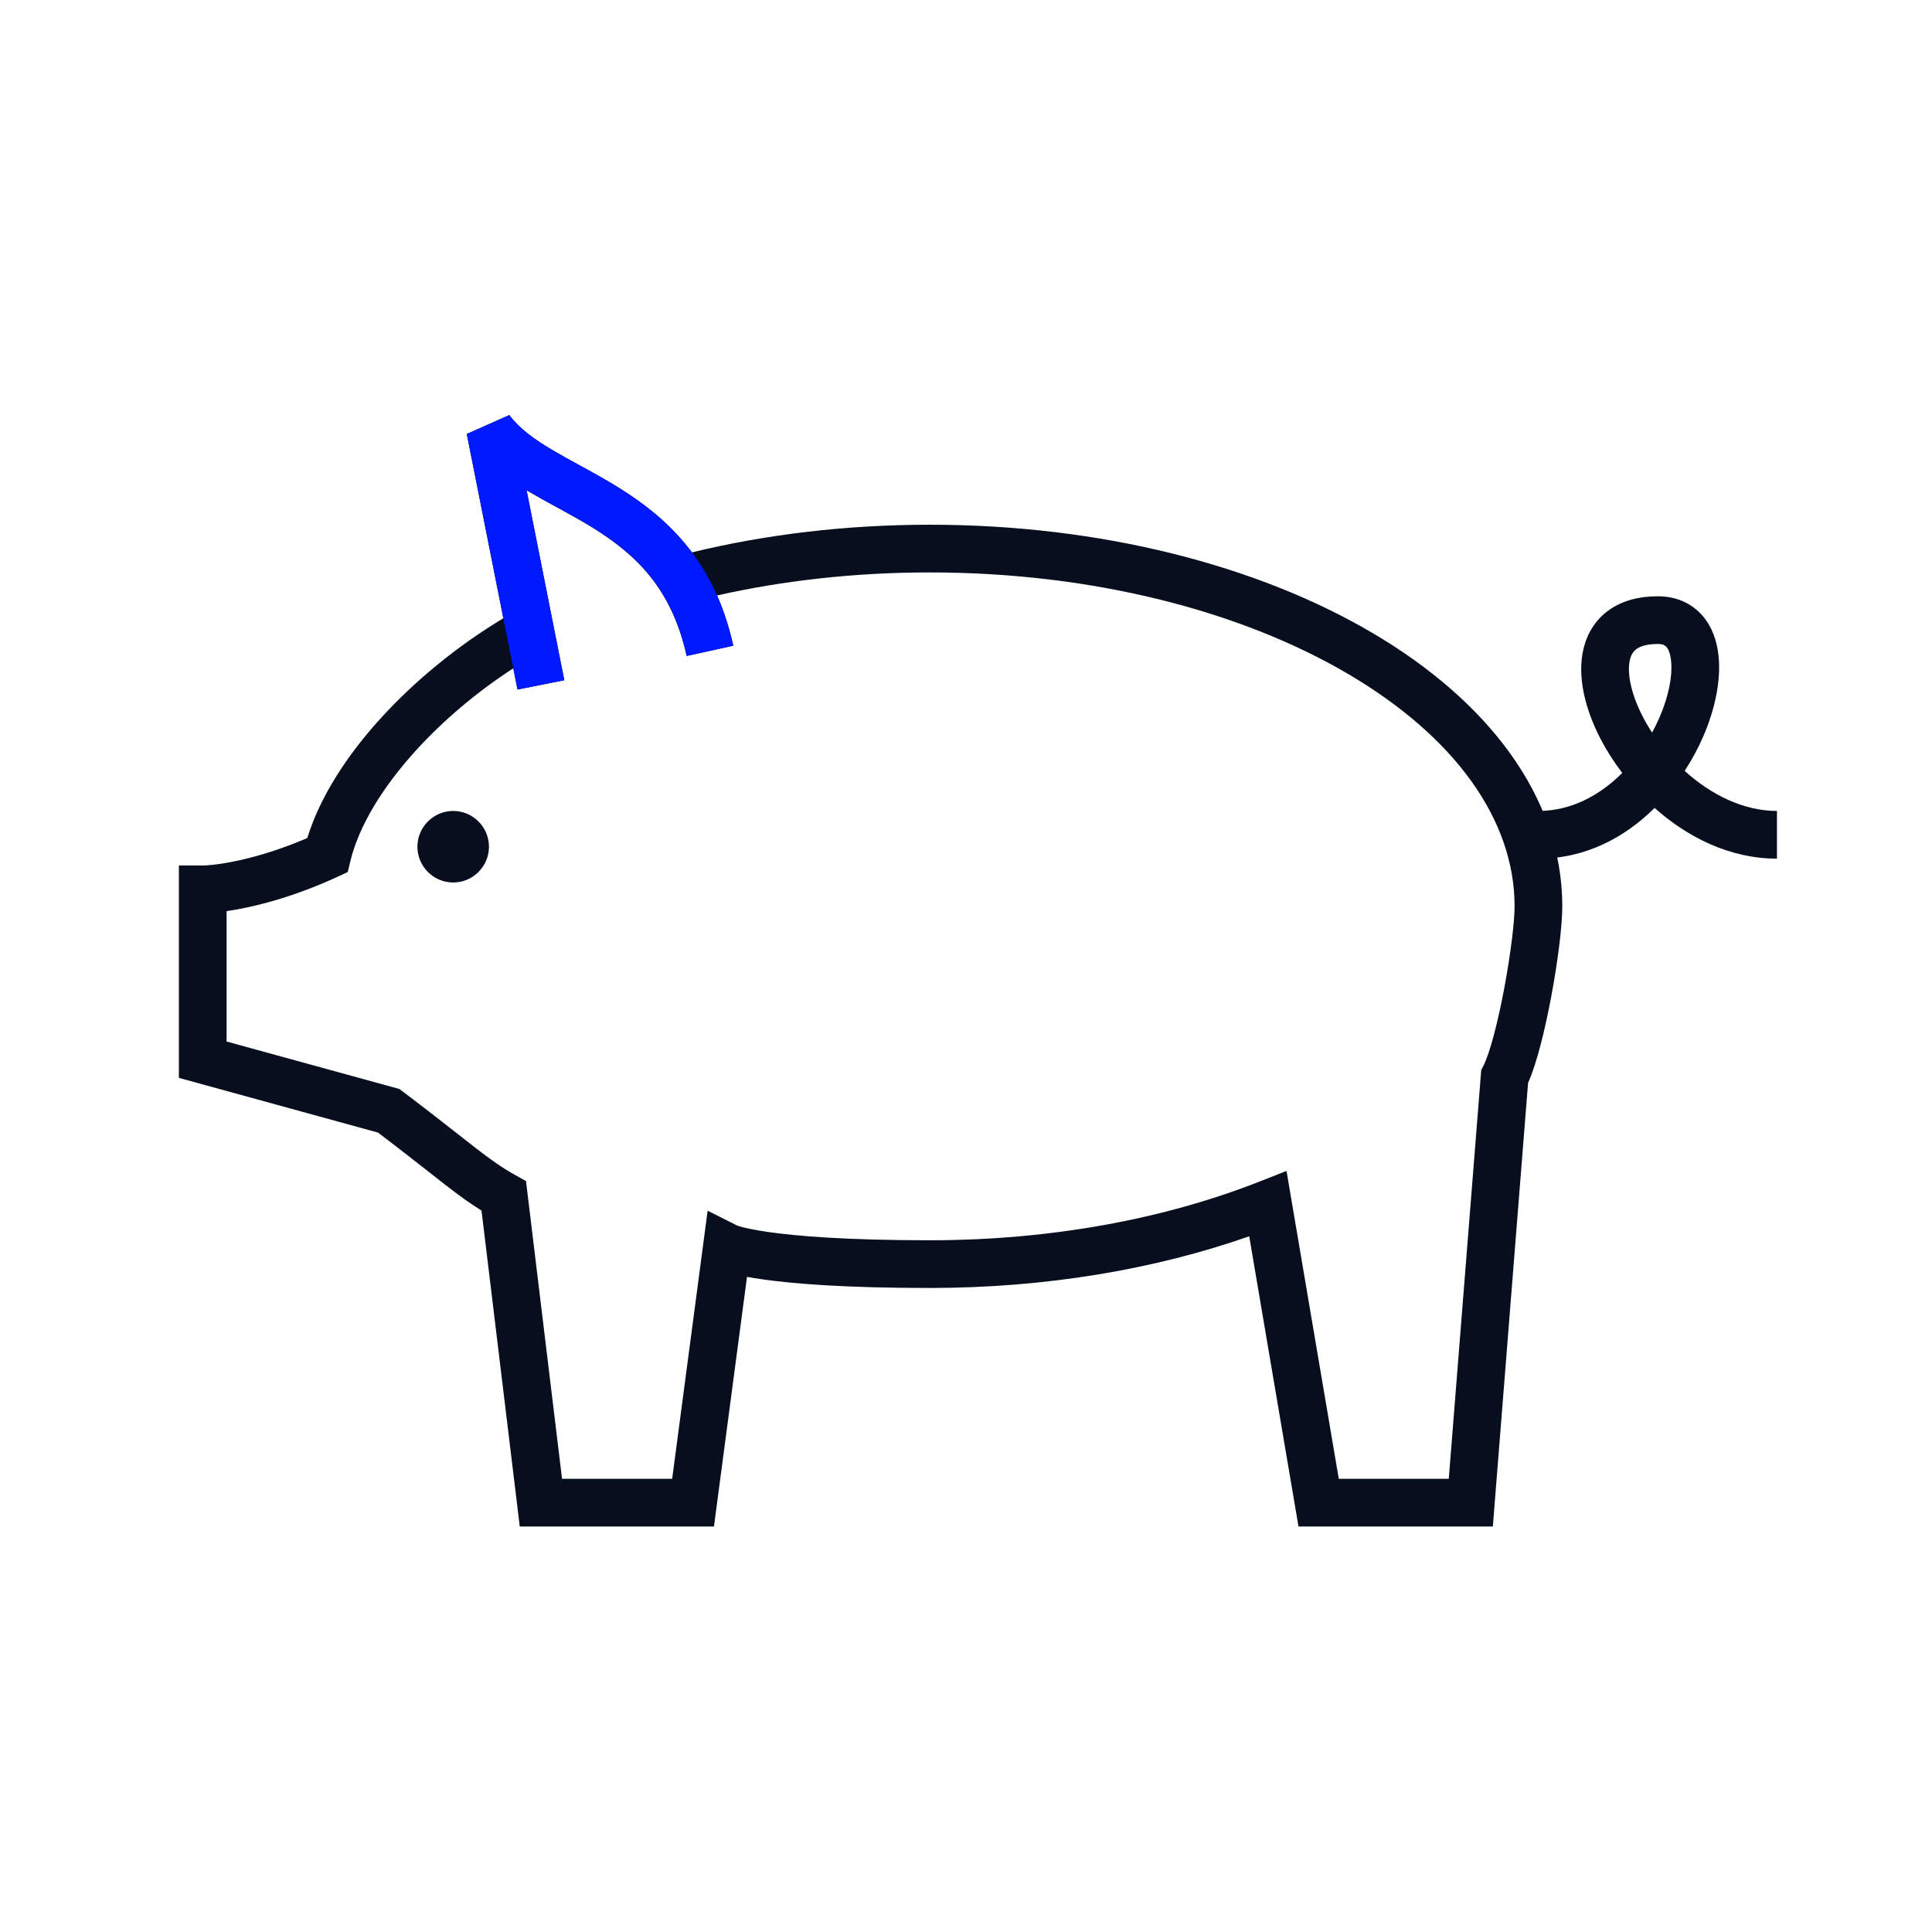 <svg width="81" height="80" viewBox="0 0 81 80" fill="none" xmlns="http://www.w3.org/2000/svg">
<path fill-rule="evenodd" clip-rule="evenodd" d="M69.37 33.874C68.13 35.103 66.484 36 64.5 36V34C65.857 34 67.066 33.358 68.013 32.406C67.652 31.932 67.343 31.442 67.093 30.959C66.464 29.738 66.101 28.348 66.398 27.163C66.555 26.541 66.898 25.971 67.47 25.569C68.032 25.174 68.729 25 69.5 25C70.172 25 70.78 25.219 71.243 25.671C71.689 26.105 71.918 26.674 72.015 27.237C72.204 28.341 71.935 29.672 71.399 30.9C71.193 31.372 70.936 31.852 70.631 32.32C71.726 33.315 73.09 34 74.5 34V36C72.525 36 70.753 35.106 69.37 33.874ZM69.264 30.716C69.374 30.514 69.475 30.308 69.566 30.1C70.012 29.078 70.144 28.159 70.043 27.576C69.995 27.294 69.906 27.16 69.847 27.103C69.805 27.062 69.721 27 69.5 27C69.021 27 68.759 27.107 68.62 27.205C68.492 27.295 68.394 27.428 68.338 27.65C68.212 28.152 68.34 29.012 68.871 30.041C68.988 30.269 69.12 30.495 69.264 30.716Z" fill="#070E1D"/>
<path fill-rule="evenodd" clip-rule="evenodd" d="M19.57 18.195L21.353 17.403C21.762 17.953 22.374 18.407 23.196 18.891C23.535 19.091 23.889 19.284 24.269 19.492C24.347 19.534 24.427 19.578 24.508 19.622C24.971 19.876 25.463 20.149 25.953 20.456C27.037 21.132 28.119 21.97 29.009 23.159C32.089 22.411 35.456 22 38.981 22C46.174 22 52.736 23.712 57.532 26.532C62.306 29.338 65.5 33.359 65.5 38C65.5 38.842 65.303 40.364 65.032 41.806C64.785 43.119 64.445 44.547 64.065 45.404L62.588 64H54.44L52.374 51.833C48.439 53.214 43.858 54 38.981 54C35.407 54 33.23 53.821 31.927 53.633C31.699 53.6 31.497 53.567 31.318 53.534L29.933 64H21.791L20.188 50.755C19.682 50.443 19.231 50.11 18.68 49.684C18.466 49.518 18.238 49.339 17.985 49.14C17.431 48.704 16.756 48.174 15.847 47.485L7.5 45.191V36.286H8.5C9.011 36.286 10.716 36.069 12.883 35.136C13.416 33.407 14.539 31.683 15.943 30.135C17.395 28.534 19.197 27.067 21.103 25.921L19.57 18.195ZM21.52 28.019C20.004 29.003 18.585 30.2 17.424 31.479C16.015 33.033 15.044 34.646 14.692 36.094L14.578 36.563L14.14 36.765C12.265 37.631 10.605 38.041 9.5 38.201V43.667L16.747 45.658L16.9 45.774C17.903 46.532 18.65 47.119 19.24 47.582C19.487 47.776 19.706 47.949 19.905 48.103C20.582 48.627 21.033 48.949 21.609 49.27L22.053 49.518L23.564 62H28.181L29.668 50.76L30.897 51.379C30.897 51.379 30.897 51.379 30.897 51.379C30.919 51.387 30.975 51.407 31.072 51.434C31.267 51.487 31.624 51.569 32.212 51.654C33.391 51.823 35.467 52 38.981 52C44.113 52 48.864 51.09 52.792 49.544L53.938 49.093L56.129 62H60.741L62.101 44.867L62.19 44.691C62.461 44.157 62.795 42.88 63.066 41.437C63.332 40.019 63.5 38.648 63.5 38C63.5 34.358 60.981 30.879 56.519 28.256C52.08 25.646 45.881 24 38.981 24C35.832 24 32.825 24.343 30.062 24.966C30.339 25.592 30.57 26.289 30.742 27.071L28.789 27.502C28.157 24.632 26.611 23.223 24.895 22.152C24.455 21.878 24.005 21.627 23.547 21.376C23.471 21.335 23.395 21.293 23.319 21.252C22.939 21.044 22.55 20.832 22.181 20.614C22.146 20.594 22.111 20.573 22.077 20.552L23.658 28.52L21.696 28.909L21.52 28.019Z" fill="#070E1D"/>
<path d="M19 37C19.825 37 20.5 36.325 20.5 35.5C20.5 34.675 19.825 34 19 34C18.175 34 17.5 34.675 17.5 35.5C17.5 36.325 18.175 37 19 37Z" fill="#070E1D"/>
<path fill-rule="evenodd" clip-rule="evenodd" d="M19.57 18.195L21.353 17.403C21.763 17.953 22.375 18.407 23.196 18.891C23.535 19.091 23.89 19.284 24.27 19.492C24.348 19.534 24.427 19.578 24.508 19.622C24.971 19.876 25.463 20.149 25.954 20.456C27.96 21.707 29.958 23.512 30.743 27.071L28.79 27.502C28.157 24.632 26.611 23.223 24.895 22.152C24.456 21.878 24.006 21.627 23.547 21.376C23.472 21.335 23.396 21.293 23.32 21.252C22.939 21.044 22.551 20.832 22.181 20.614C22.147 20.594 22.112 20.573 22.077 20.552L23.659 28.52L21.697 28.909L19.57 18.195Z" fill="#0019FF"/>
</svg>
